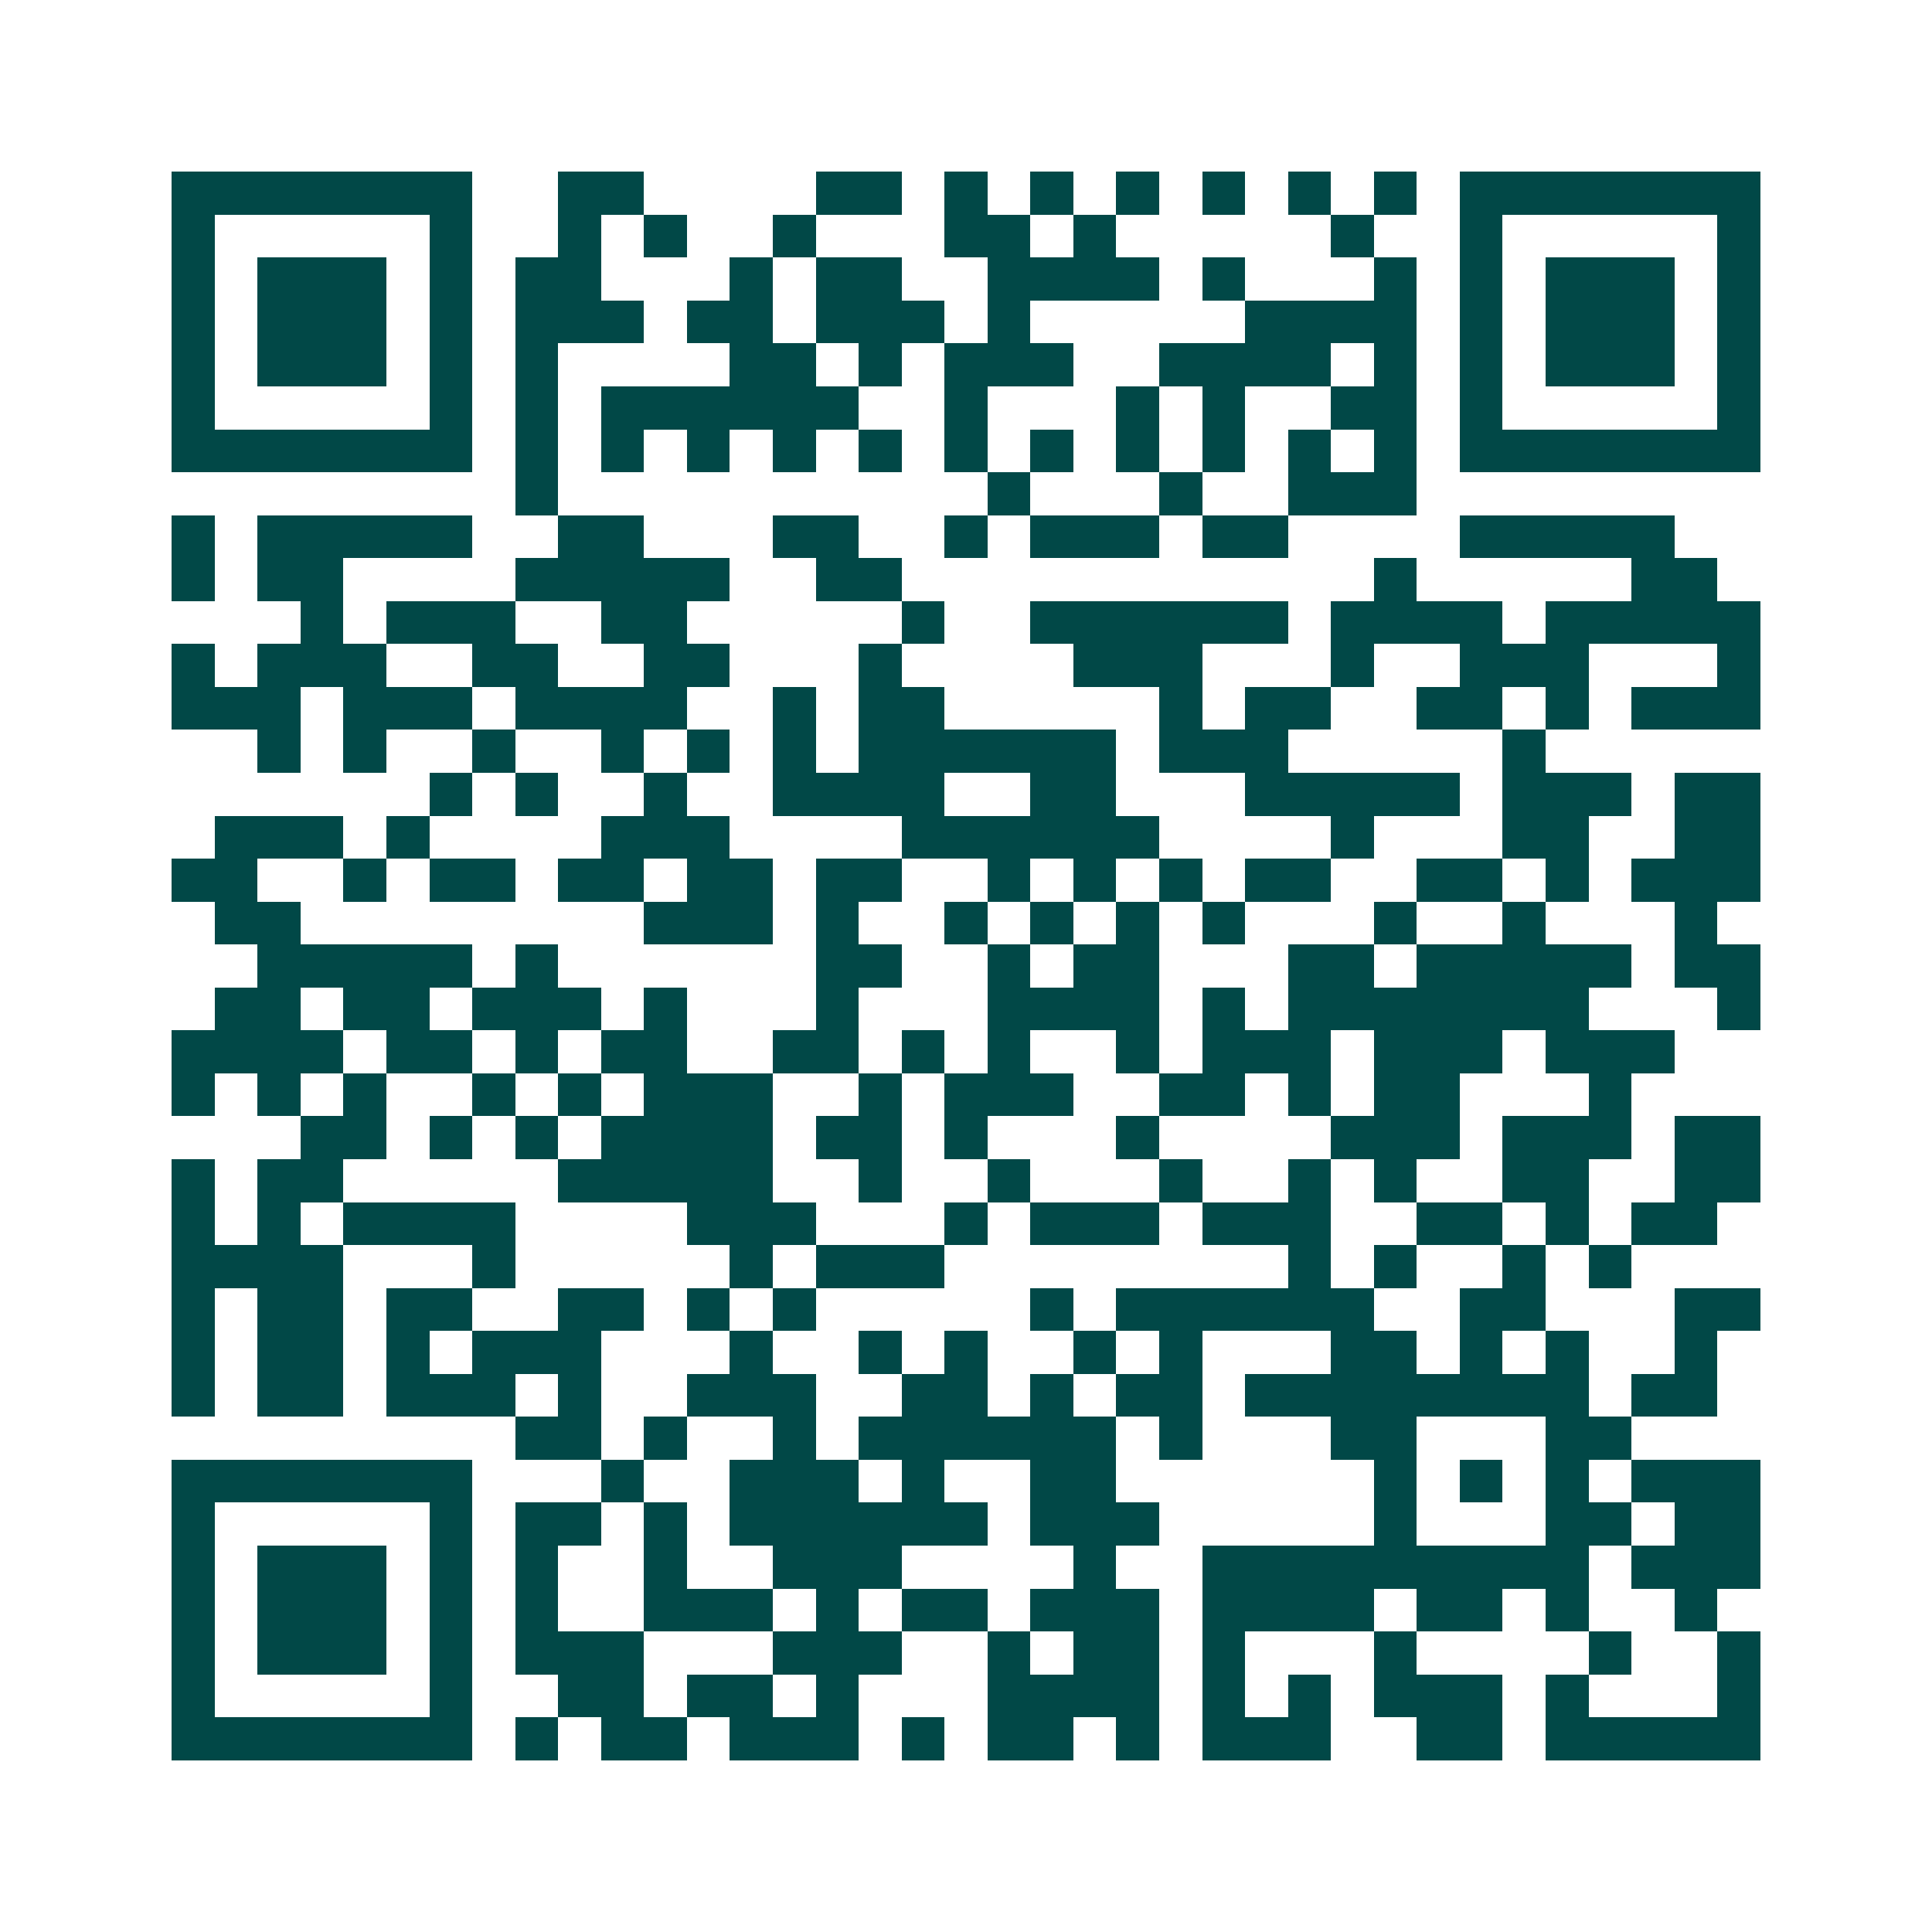 <svg xmlns="http://www.w3.org/2000/svg" width="200" height="200" viewBox="0 0 45 45" shape-rendering="crispEdges"><path fill="#ffffff" d="M0 0h45v45H0z"/><path stroke="#014847" d="M4 4.5h7m2 0h2m4 0h2m1 0h1m1 0h1m1 0h1m1 0h1m1 0h1m1 0h1m1 0h7M4 5.5h1m5 0h1m2 0h1m1 0h1m2 0h1m3 0h2m1 0h1m5 0h1m2 0h1m5 0h1M4 6.5h1m1 0h3m1 0h1m1 0h2m3 0h1m1 0h2m2 0h4m1 0h1m3 0h1m1 0h1m1 0h3m1 0h1M4 7.5h1m1 0h3m1 0h1m1 0h3m1 0h2m1 0h3m1 0h1m5 0h4m1 0h1m1 0h3m1 0h1M4 8.5h1m1 0h3m1 0h1m1 0h1m4 0h2m1 0h1m1 0h3m2 0h4m1 0h1m1 0h1m1 0h3m1 0h1M4 9.5h1m5 0h1m1 0h1m1 0h6m2 0h1m3 0h1m1 0h1m2 0h2m1 0h1m5 0h1M4 10.5h7m1 0h1m1 0h1m1 0h1m1 0h1m1 0h1m1 0h1m1 0h1m1 0h1m1 0h1m1 0h1m1 0h1m1 0h7M12 11.5h1m10 0h1m3 0h1m2 0h3M4 12.5h1m1 0h5m2 0h2m3 0h2m2 0h1m1 0h3m1 0h2m4 0h5M4 13.5h1m1 0h2m4 0h5m2 0h2m11 0h1m5 0h2M7 14.5h1m1 0h3m2 0h2m5 0h1m2 0h6m1 0h4m1 0h5M4 15.5h1m1 0h3m2 0h2m2 0h2m3 0h1m4 0h3m3 0h1m2 0h3m3 0h1M4 16.5h3m1 0h3m1 0h4m2 0h1m1 0h2m5 0h1m1 0h2m2 0h2m1 0h1m1 0h3M6 17.5h1m1 0h1m2 0h1m2 0h1m1 0h1m1 0h1m1 0h6m1 0h3m5 0h1M10 18.5h1m1 0h1m2 0h1m2 0h4m2 0h2m3 0h5m1 0h3m1 0h2M5 19.5h3m1 0h1m4 0h3m4 0h6m4 0h1m3 0h2m2 0h2M4 20.5h2m2 0h1m1 0h2m1 0h2m1 0h2m1 0h2m2 0h1m1 0h1m1 0h1m1 0h2m2 0h2m1 0h1m1 0h3M5 21.5h2m8 0h3m1 0h1m2 0h1m1 0h1m1 0h1m1 0h1m3 0h1m2 0h1m3 0h1M6 22.5h5m1 0h1m6 0h2m2 0h1m1 0h2m3 0h2m1 0h5m1 0h2M5 23.5h2m1 0h2m1 0h3m1 0h1m3 0h1m3 0h4m1 0h1m1 0h7m3 0h1M4 24.5h4m1 0h2m1 0h1m1 0h2m2 0h2m1 0h1m1 0h1m2 0h1m1 0h3m1 0h3m1 0h3M4 25.5h1m1 0h1m1 0h1m2 0h1m1 0h1m1 0h3m2 0h1m1 0h3m2 0h2m1 0h1m1 0h2m3 0h1M7 26.5h2m1 0h1m1 0h1m1 0h4m1 0h2m1 0h1m3 0h1m4 0h3m1 0h3m1 0h2M4 27.5h1m1 0h2m5 0h5m2 0h1m2 0h1m3 0h1m2 0h1m1 0h1m2 0h2m2 0h2M4 28.5h1m1 0h1m1 0h4m4 0h3m3 0h1m1 0h3m1 0h3m2 0h2m1 0h1m1 0h2M4 29.5h4m3 0h1m5 0h1m1 0h3m8 0h1m1 0h1m2 0h1m1 0h1M4 30.5h1m1 0h2m1 0h2m2 0h2m1 0h1m1 0h1m5 0h1m1 0h6m2 0h2m3 0h2M4 31.5h1m1 0h2m1 0h1m1 0h3m3 0h1m2 0h1m1 0h1m2 0h1m1 0h1m3 0h2m1 0h1m1 0h1m2 0h1M4 32.5h1m1 0h2m1 0h3m1 0h1m2 0h3m2 0h2m1 0h1m1 0h2m1 0h8m1 0h2M12 33.5h2m1 0h1m2 0h1m1 0h6m1 0h1m3 0h2m3 0h2M4 34.5h7m3 0h1m2 0h3m1 0h1m2 0h2m6 0h1m1 0h1m1 0h1m1 0h3M4 35.5h1m5 0h1m1 0h2m1 0h1m1 0h6m1 0h3m5 0h1m3 0h2m1 0h2M4 36.5h1m1 0h3m1 0h1m1 0h1m2 0h1m2 0h3m4 0h1m2 0h9m1 0h3M4 37.5h1m1 0h3m1 0h1m1 0h1m2 0h3m1 0h1m1 0h2m1 0h3m1 0h4m1 0h2m1 0h1m2 0h1M4 38.5h1m1 0h3m1 0h1m1 0h3m3 0h3m2 0h1m1 0h2m1 0h1m3 0h1m4 0h1m2 0h1M4 39.5h1m5 0h1m2 0h2m1 0h2m1 0h1m3 0h4m1 0h1m1 0h1m1 0h3m1 0h1m3 0h1M4 40.5h7m1 0h1m1 0h2m1 0h3m1 0h1m1 0h2m1 0h1m1 0h3m2 0h2m1 0h5"/></svg>

